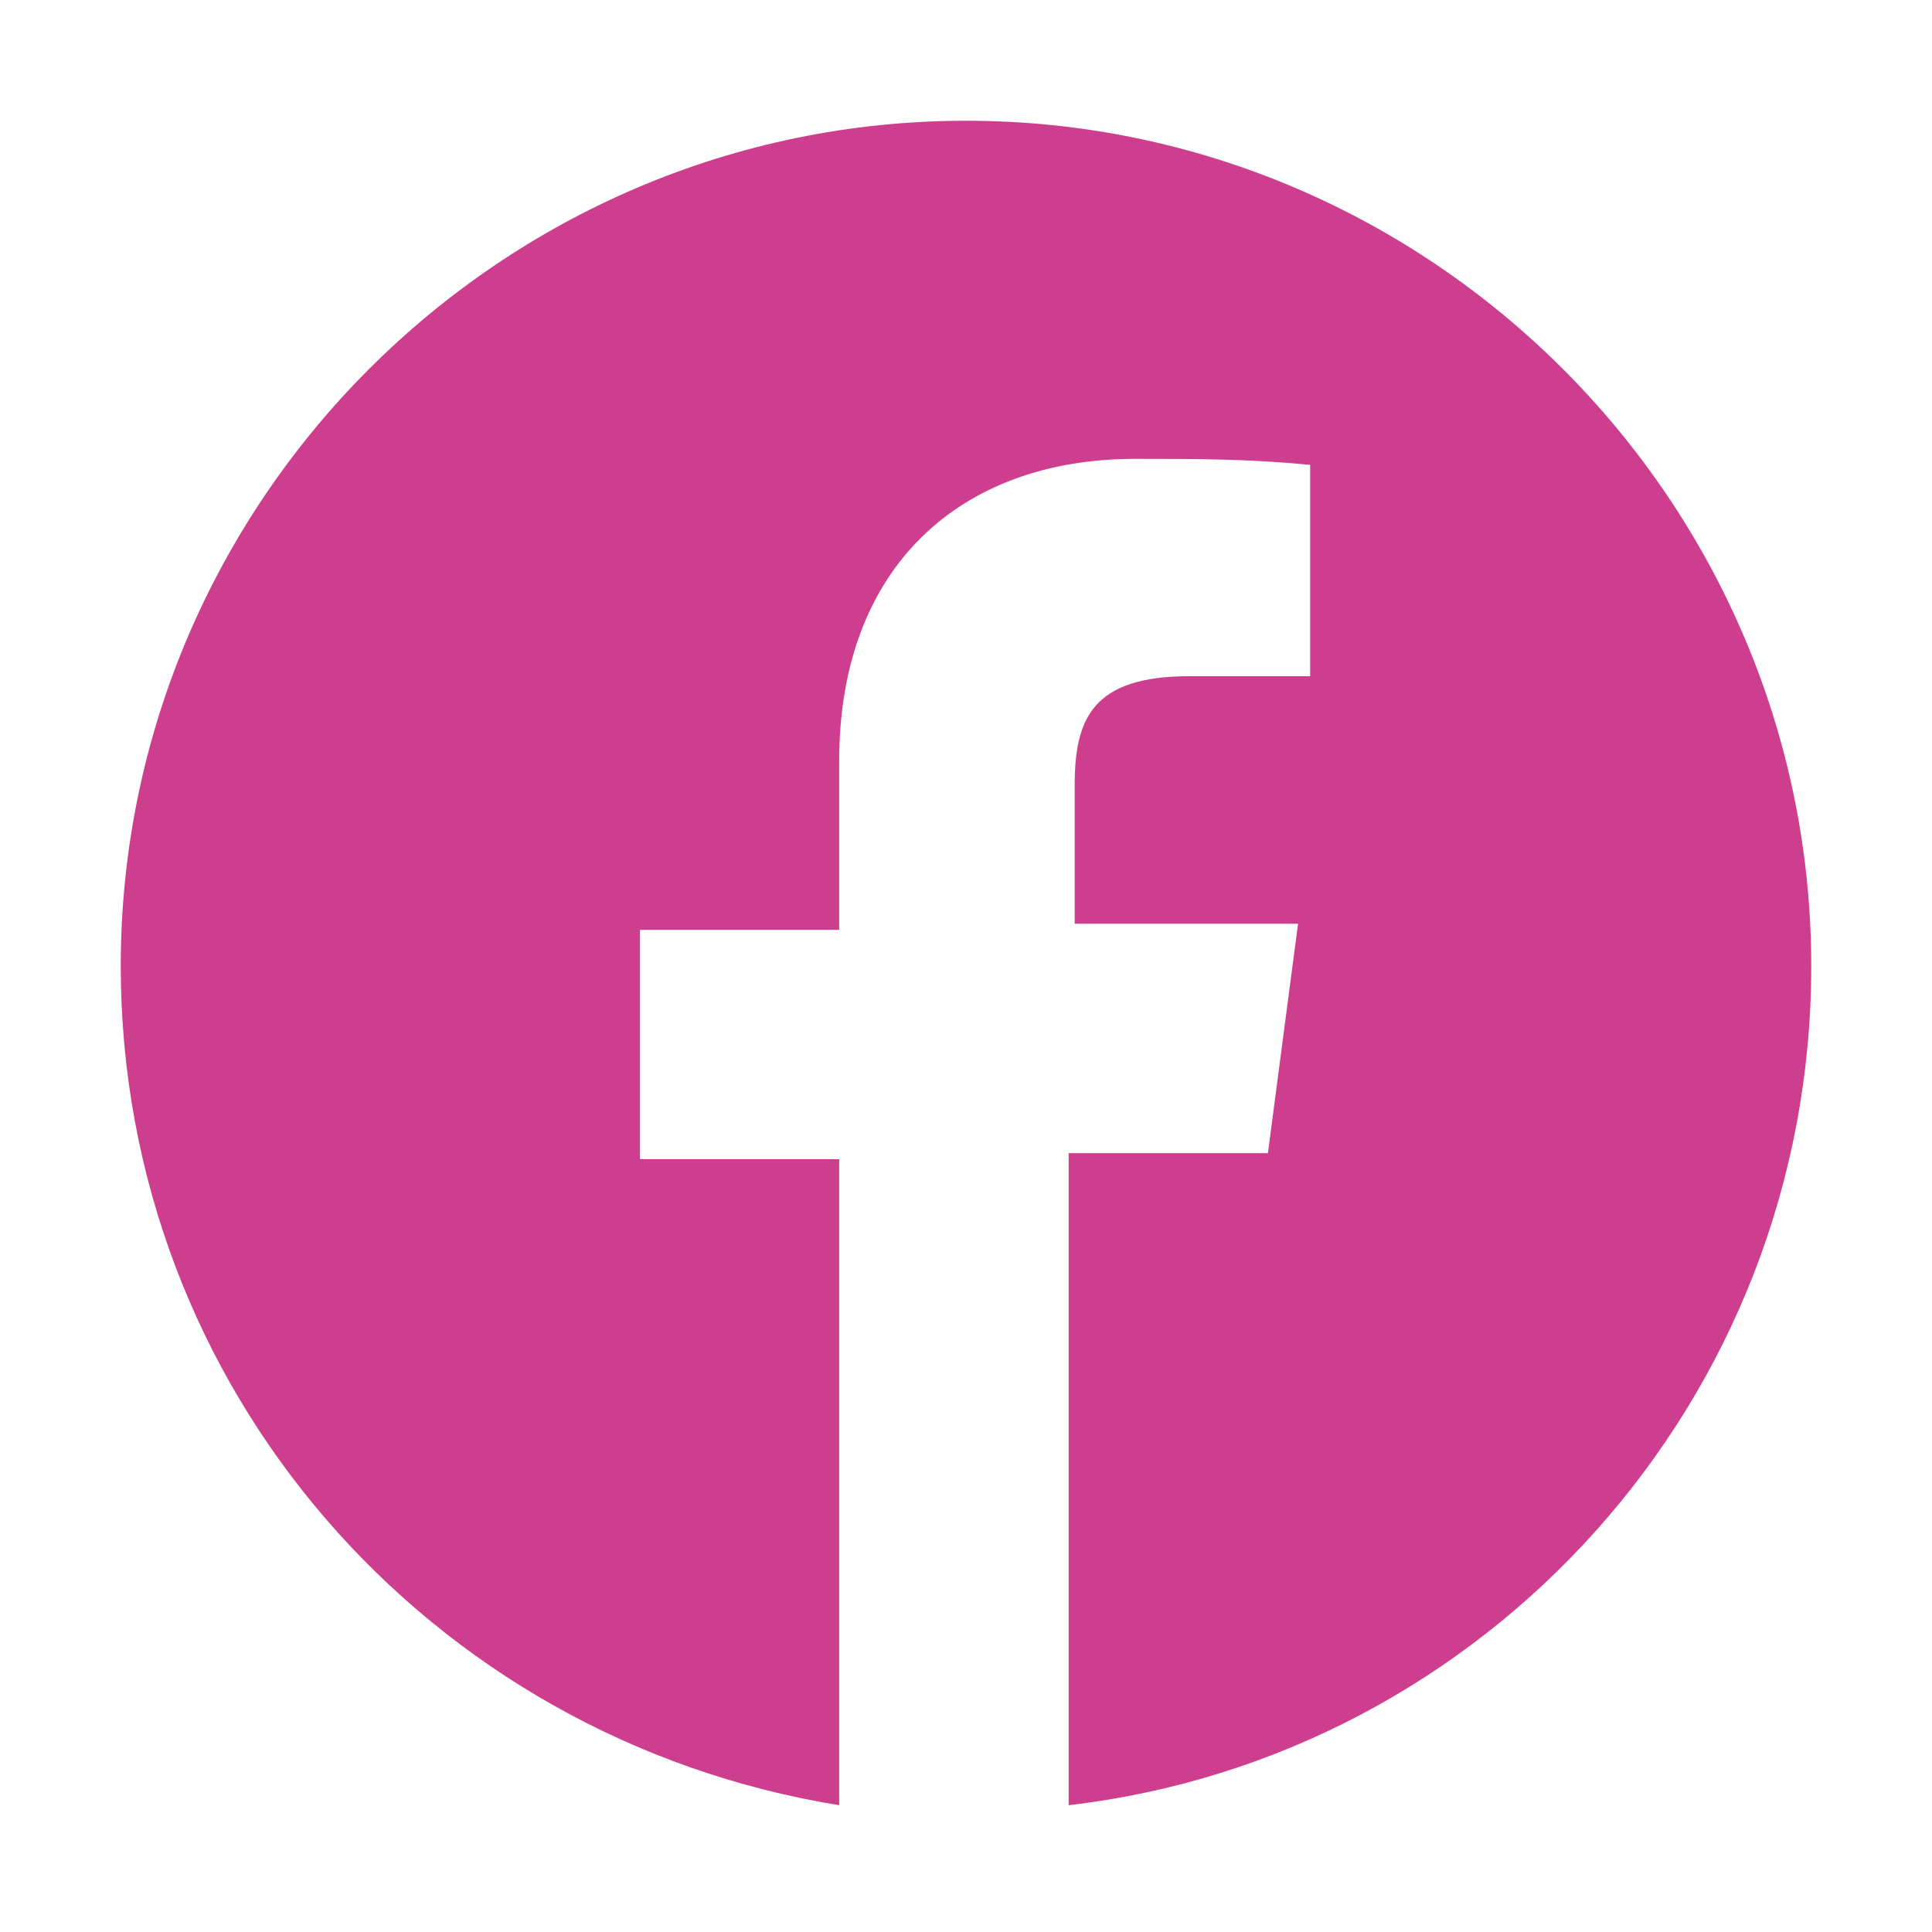 <svg width="30" height="30" viewBox="0 0 30 30" fill="none" xmlns="http://www.w3.org/2000/svg">
<g opacity="0.9">
<path d="M28.125 15C28.125 21.75 23.062 27.281 16.594 28.031V17.906H19.688L20.156 14.344H16.688V12.188C16.688 11.156 16.969 10.5 18.469 10.5H20.344V7.219C19.406 7.125 18.562 7.125 17.625 7.125C14.906 7.125 13.031 8.812 13.031 11.812V14.438H9.938V18H13.031V28.031C6.656 27 1.875 21.562 1.875 15C1.875 7.781 7.781 1.875 15 1.875C22.219 1.875 28.125 7.781 28.125 15Z" fill="#C92982"/>
</g>
</svg>
